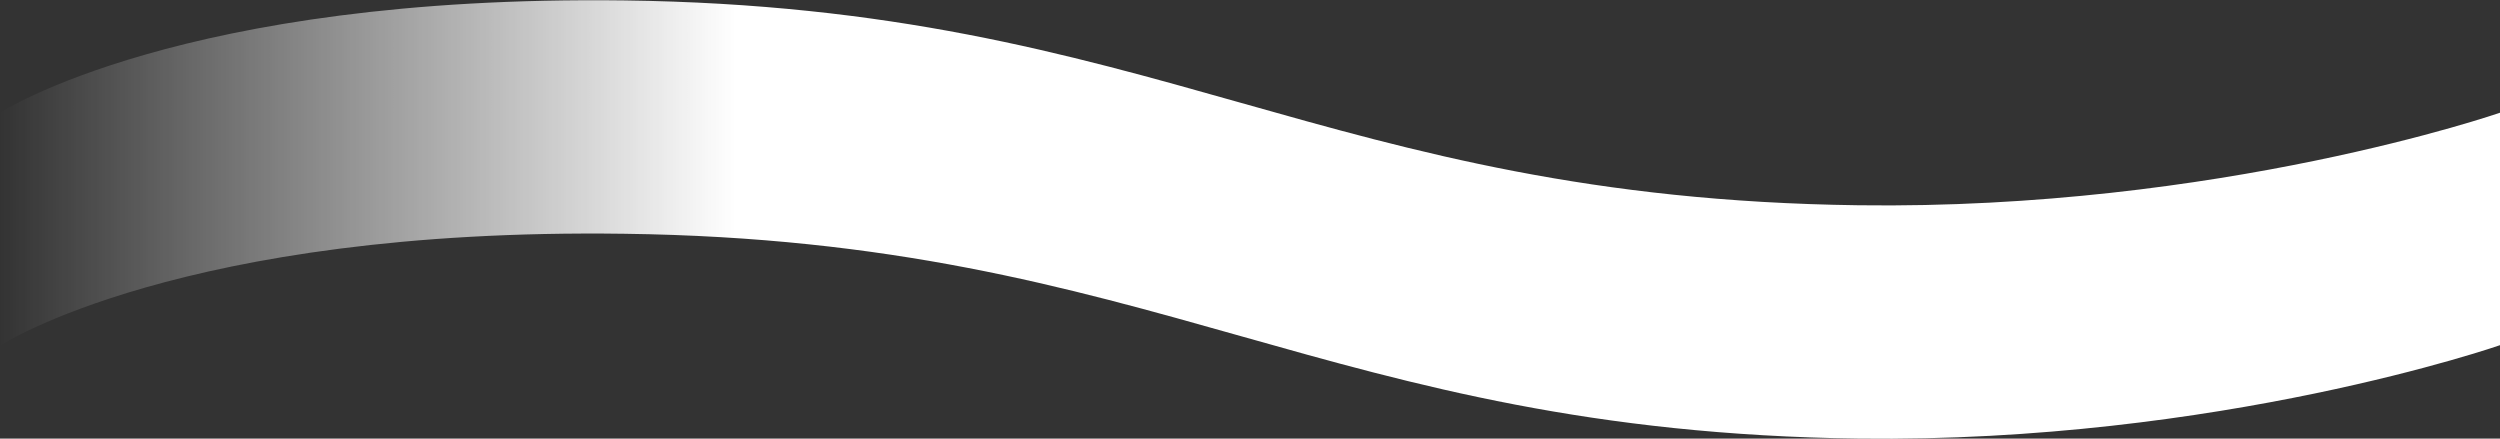 <?xml version="1.0" encoding="UTF-8"?> <!-- Generator: Adobe Illustrator 26.0.3, SVG Export Plug-In . SVG Version: 6.00 Build 0) --> <svg xmlns="http://www.w3.org/2000/svg" xmlns:xlink="http://www.w3.org/1999/xlink" id="Layer_1" x="0px" y="0px" viewBox="0 0 570 100" style="enable-background:new 0 0 570 100;" xml:space="preserve"><rect x="0" y="0" width="570" height="100" fill="#333333" stroke="none"/> <style type="text/css"> .st0{fill:url(#SVGID_1_);} </style> <linearGradient id="SVGID_1_" gradientUnits="userSpaceOnUse" x1="0" y1="740" x2="570" y2="740" gradientTransform="matrix(1 0 0 1 0 -690)"> <stop offset="0" style="stop-color:#FFFFFF;stop-opacity:0"></stop> <stop offset="0.294" style="stop-color:#FFFFFF"></stop> <stop offset="1" style="stop-color:#FFFFFF"></stop> </linearGradient> <path class="st0" d="M423.7,46.8C301.9,45.2,263.9,1.7,142.4,0.1C41.2-1.2,0,25.7,0,25.7v53.1c0,0,41.2-26.9,142.4-25.5 c121.5,1.6,159.5,45.1,281.4,46.7C506,101,570,78.7,570,78.7v-53C570,25.7,506,47.9,423.7,46.8z"></path> </svg> 